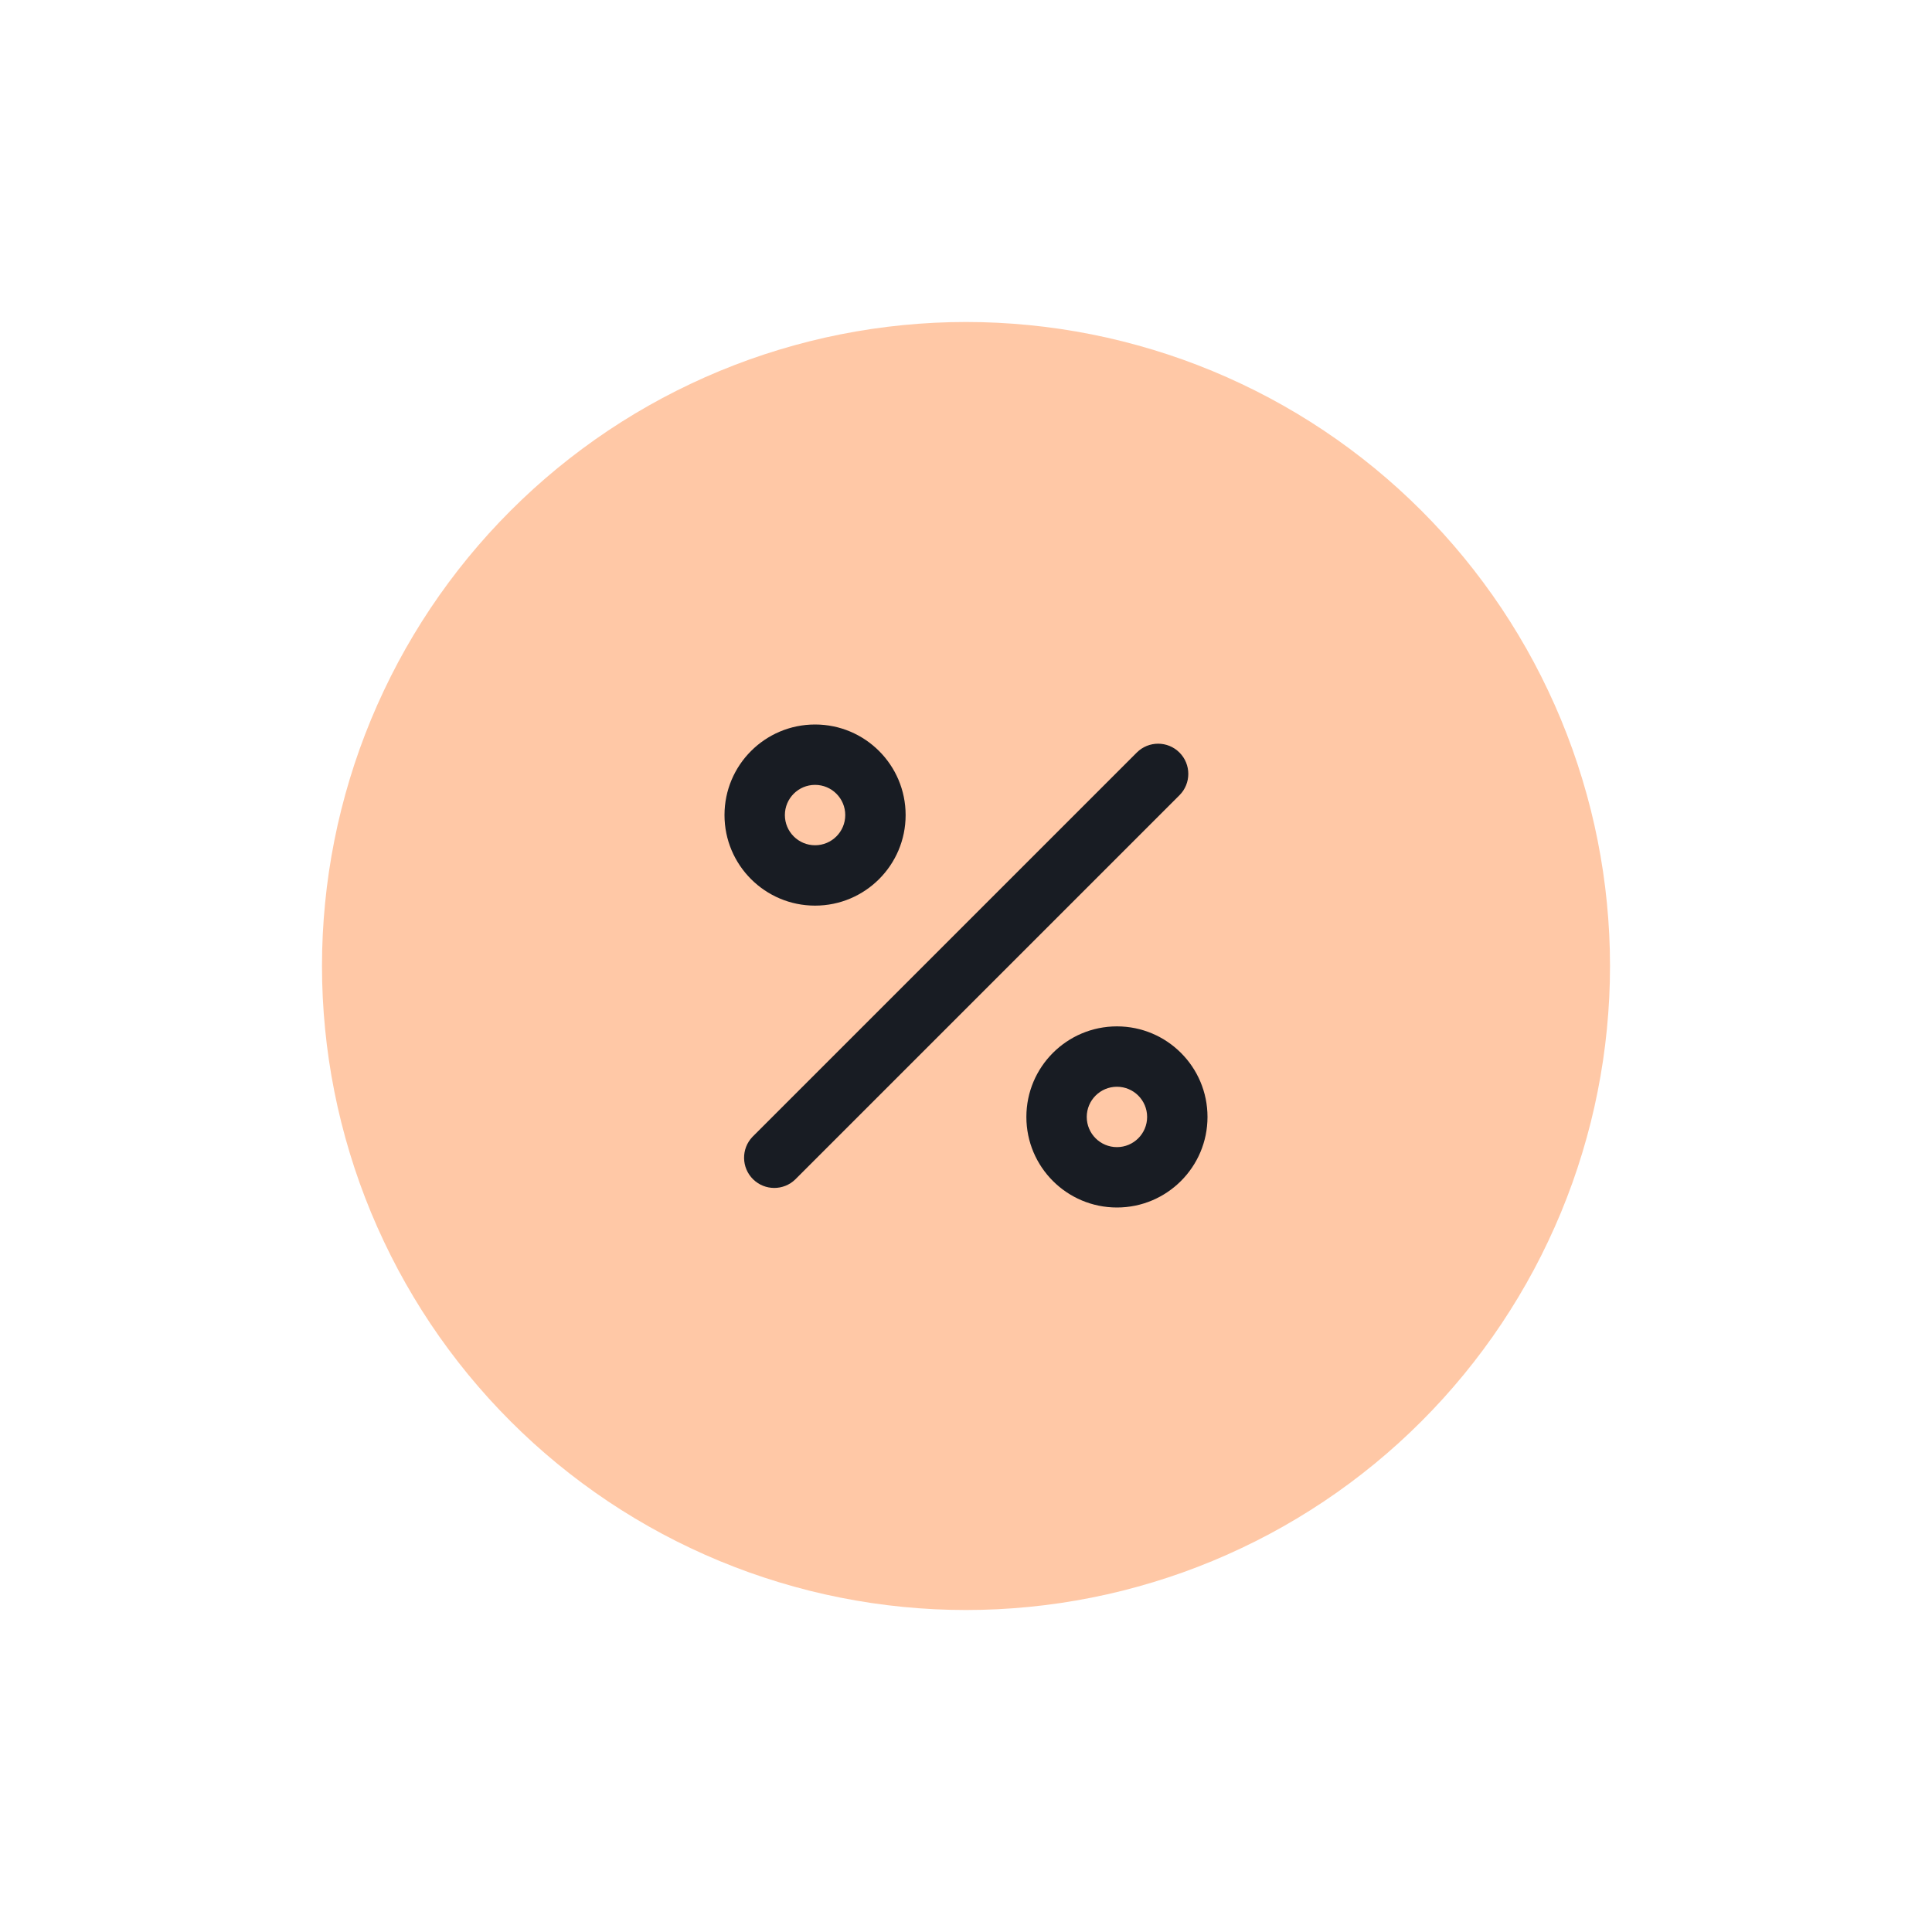 <svg xmlns="http://www.w3.org/2000/svg" xmlns:xlink="http://www.w3.org/1999/xlink" fill="none" version="1.1" width="80" height="80" viewBox="0 0 80 80"><g><g><g style="opacity:0;"><ellipse cx="40" cy="40" rx="40" ry="40" fill="#282B38" fill-opacity="1"/></g><g><path d="M66.667,40Q66.667,40.655,66.635,41.308Q66.602,41.962,66.538,42.614Q66.474,43.265,66.378,43.913Q66.282,44.56,66.154,45.202Q66.027,45.844,65.868,46.479Q65.708,47.114,65.518,47.741Q65.328,48.367,65.108,48.984Q64.887,49.6,64.637,50.205Q64.386,50.81,64.106,51.401Q63.827,51.993,63.518,52.571Q63.209,53.148,62.873,53.709Q62.536,54.271,62.173,54.815Q61.809,55.36,61.419,55.885Q61.029,56.411,60.614,56.917Q60.198,57.423,59.759,57.908Q59.319,58.393,58.856,58.856Q58.393,59.319,57.908,59.759Q57.423,60.198,56.917,60.614Q56.411,61.029,55.885,61.419Q55.36,61.809,54.815,62.173Q54.271,62.536,53.709,62.873Q53.148,63.209,52.571,63.518Q51.993,63.826,51.401,64.106Q50.81,64.386,50.205,64.637Q49.6,64.887,48.984,65.108Q48.367,65.328,47.741,65.518Q47.114,65.708,46.479,65.868Q45.844,66.027,45.202,66.154Q44.56,66.282,43.913,66.378Q43.265,66.474,42.614,66.538Q41.962,66.602,41.308,66.635Q40.655,66.667,40,66.667Q39.345,66.667,38.692,66.635Q38.038,66.602,37.386,66.538Q36.735,66.474,36.087,66.378Q35.44,66.282,34.798,66.154Q34.156,66.027,33.521,65.868Q32.886,65.708,32.259,65.518Q31.633,65.328,31.016,65.108Q30.4,64.887,29.795,64.637Q29.19,64.386,28.599,64.106Q28.007,63.827,27.429,63.518Q26.852,63.209,26.291,62.873Q25.729,62.536,25.185,62.173Q24.641,61.809,24.115,61.419Q23.589,61.029,23.083,60.614Q22.577,60.198,22.092,59.759Q21.607,59.319,21.144,58.856Q20.681,58.393,20.241,57.908Q19.802,57.423,19.386,56.917Q18.971,56.411,18.581,55.885Q18.191,55.36,17.827,54.815Q17.464,54.271,17.127,53.709Q16.791,53.148,16.482,52.571Q16.174,51.993,15.894,51.401Q15.614,50.81,15.363,50.205Q15.113,49.6,14.892,48.984Q14.672,48.367,14.482,47.741Q14.292,47.114,14.133,46.479Q13.973,45.844,13.846,45.202Q13.718,44.56,13.622,43.913Q13.526,43.265,13.462,42.614Q13.398,41.962,13.365,41.308Q13.333,40.655,13.333,40Q13.333,39.345,13.365,38.692Q13.398,38.038,13.462,37.386Q13.526,36.735,13.622,36.087Q13.718,35.44,13.846,34.798Q13.973,34.156,14.133,33.521Q14.292,32.886,14.482,32.259Q14.672,31.633,14.892,31.016Q15.113,30.4,15.363,29.795Q15.614,29.19,15.894,28.599Q16.174,28.007,16.482,27.429Q16.791,26.852,17.127,26.291Q17.464,25.729,17.827,25.185Q18.191,24.641,18.581,24.115Q18.971,23.589,19.386,23.083Q19.802,22.577,20.241,22.092Q20.681,21.607,21.144,21.144Q21.607,20.681,22.092,20.241Q22.577,19.802,23.083,19.386Q23.589,18.971,24.115,18.581Q24.641,18.191,25.185,17.827Q25.729,17.464,26.291,17.127Q26.852,16.791,27.429,16.482Q28.007,16.174,28.599,15.894Q29.19,15.614,29.795,15.363Q30.4,15.113,31.016,14.892Q31.633,14.672,32.259,14.482Q32.886,14.292,33.521,14.133Q34.156,13.973,34.798,13.846Q35.44,13.718,36.087,13.622Q36.735,13.526,37.386,13.462Q38.038,13.398,38.692,13.365Q39.345,13.333,40,13.333Q40.655,13.333,41.308,13.365Q41.962,13.398,42.614,13.462Q43.265,13.526,43.913,13.622Q44.56,13.718,45.202,13.846Q45.844,13.973,46.479,14.133Q47.114,14.292,47.741,14.482Q48.367,14.672,48.984,14.892Q49.6,15.113,50.205,15.363Q50.81,15.614,51.401,15.894Q51.993,16.174,52.571,16.482Q53.148,16.791,53.709,17.127Q54.271,17.464,54.815,17.827Q55.36,18.191,55.885,18.581Q56.411,18.971,56.917,19.386Q57.423,19.802,57.908,20.241Q58.393,20.681,58.856,21.144Q59.319,21.607,59.759,22.092Q60.198,22.577,60.614,23.083Q61.029,23.589,61.419,24.115Q61.809,24.641,62.173,25.185Q62.536,25.729,62.873,26.291Q63.209,26.852,63.518,27.429Q63.826,28.007,64.106,28.599Q64.386,29.19,64.637,29.795Q64.887,30.4,65.108,31.016Q65.328,31.633,65.518,32.259Q65.708,32.886,65.868,33.521Q66.027,34.156,66.154,34.798Q66.282,35.44,66.378,36.087Q66.474,36.735,66.538,37.386Q66.602,38.038,66.635,38.692Q66.667,39.345,66.667,40Z" fill="#FFC8A6" fill-opacity="1"/></g><g><path d="M37.5,33.75C37.5,35.821,35.821,37.5,33.75,37.5C31.679,37.5,30,35.821,30,33.75C30,31.679,31.679,30,33.75,30C35.821,30,37.5,31.679,37.5,33.75ZM48.839,31.161C48.351,30.673,47.56,30.673,47.072,31.161L31.161,47.071C30.682,47.568,30.696,48.359,31.192,48.839C31.677,49.307,32.445,49.307,32.929,48.839L48.839,32.929C49.327,32.441,49.327,31.65,48.839,31.161ZM32.5,33.75C32.5,34.44,33.06,35,33.75,35C34.44,35,35,34.44,35,33.75C35,33.06,34.44,32.5,33.75,32.5C33.06,32.5,32.5,33.06,32.5,33.75ZM46.25,50C48.321,50,50,48.321,50,46.25C50,44.179,48.321,42.5,46.25,42.5C44.179,42.5,42.5,44.179,42.5,46.25C42.5,48.321,44.179,50,46.25,50ZM46.25,47.5C45.56,47.5,45,46.94,45,46.25C45,45.56,45.56,45,46.25,45C46.94,45,47.5,45.56,47.5,46.25C47.5,46.94,46.94,47.5,46.25,47.5Z" fill-rule="evenodd" fill="#181C23" fill-opacity="1"/></g><g style="opacity:0;"><path d="M49.187,24.63L53.124,28.889L49.328,28.889C44.157,28.889,40,33.385,40,38.889L40,47.46C40,48.249,40.629,48.889,41.404,48.889C42.179,48.889,42.807,48.249,42.807,47.46L42.807,38.889C42.807,34.925,45.746,31.746,49.328,31.746L56.372,31.746C57.602,31.746,58.237,30.25,57.394,29.338L51.231,22.672C50.7,22.097,49.811,22.07,49.247,22.61C48.683,23.151,48.656,24.055,49.187,24.63ZM56.375,39.969C55.6,39.969,54.972,40.583,54.972,41.339L54.972,52.755C54.972,54.016,53.924,55.038,52.632,55.038L27.369,55.038C26.077,55.038,25.03,54.016,25.03,52.755L25.03,29.467C25.03,28.206,26.077,27.184,27.369,27.184L39.533,27.184C40.308,27.184,40.936,26.571,40.936,25.814C40.936,25.058,40.308,24.444,39.533,24.444L27.369,24.444C24.527,24.444,22.223,26.693,22.223,29.467L22.223,52.755C22.223,55.529,24.527,57.778,27.369,57.778L52.632,57.778C55.474,57.778,57.779,55.529,57.779,52.755L57.779,41.339C57.779,40.583,57.15,39.969,56.375,39.969Z" fill-rule="evenodd" fill="#EBA93B" fill-opacity="1"/></g></g></g></svg>